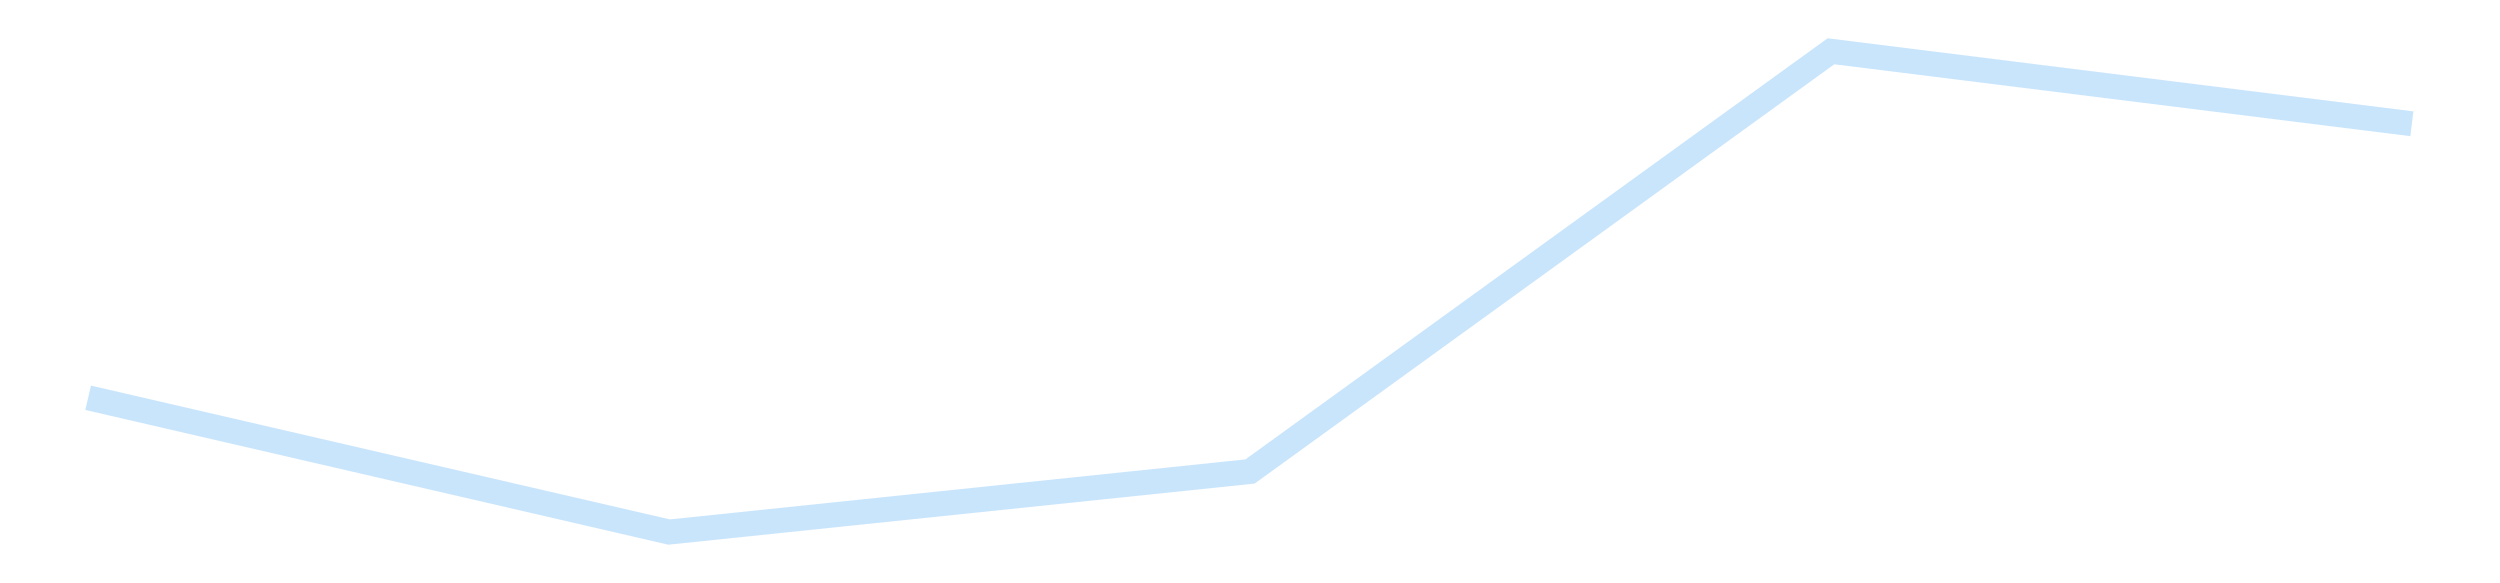 <?xml version='1.0' encoding='utf-8'?>
<svg xmlns="http://www.w3.org/2000/svg" xmlns:xlink="http://www.w3.org/1999/xlink" id="chart-25ce3471-ec2e-42a2-bedf-9cfdeb22a323" class="pygal-chart pygal-sparkline" viewBox="0 0 300 70" width="300" height="70"><!--Generated with pygal 3.0.4 (lxml) ©Kozea 2012-2016 on 2025-11-03--><!--http://pygal.org--><!--http://github.com/Kozea/pygal--><defs><style type="text/css">#chart-25ce3471-ec2e-42a2-bedf-9cfdeb22a323{-webkit-user-select:none;-webkit-font-smoothing:antialiased;font-family:Consolas,"Liberation Mono",Menlo,Courier,monospace}#chart-25ce3471-ec2e-42a2-bedf-9cfdeb22a323 .title{font-family:Consolas,"Liberation Mono",Menlo,Courier,monospace;font-size:16px}#chart-25ce3471-ec2e-42a2-bedf-9cfdeb22a323 .legends .legend text{font-family:Consolas,"Liberation Mono",Menlo,Courier,monospace;font-size:14px}#chart-25ce3471-ec2e-42a2-bedf-9cfdeb22a323 .axis text{font-family:Consolas,"Liberation Mono",Menlo,Courier,monospace;font-size:10px}#chart-25ce3471-ec2e-42a2-bedf-9cfdeb22a323 .axis text.major{font-family:Consolas,"Liberation Mono",Menlo,Courier,monospace;font-size:10px}#chart-25ce3471-ec2e-42a2-bedf-9cfdeb22a323 .text-overlay text.value{font-family:Consolas,"Liberation Mono",Menlo,Courier,monospace;font-size:16px}#chart-25ce3471-ec2e-42a2-bedf-9cfdeb22a323 .text-overlay text.label{font-family:Consolas,"Liberation Mono",Menlo,Courier,monospace;font-size:10px}#chart-25ce3471-ec2e-42a2-bedf-9cfdeb22a323 .tooltip{font-family:Consolas,"Liberation Mono",Menlo,Courier,monospace;font-size:14px}#chart-25ce3471-ec2e-42a2-bedf-9cfdeb22a323 text.no_data{font-family:Consolas,"Liberation Mono",Menlo,Courier,monospace;font-size:64px}
#chart-25ce3471-ec2e-42a2-bedf-9cfdeb22a323{background-color:transparent}#chart-25ce3471-ec2e-42a2-bedf-9cfdeb22a323 path,#chart-25ce3471-ec2e-42a2-bedf-9cfdeb22a323 line,#chart-25ce3471-ec2e-42a2-bedf-9cfdeb22a323 rect,#chart-25ce3471-ec2e-42a2-bedf-9cfdeb22a323 circle{-webkit-transition:150ms;-moz-transition:150ms;transition:150ms}#chart-25ce3471-ec2e-42a2-bedf-9cfdeb22a323 .graph &gt; .background{fill:transparent}#chart-25ce3471-ec2e-42a2-bedf-9cfdeb22a323 .plot &gt; .background{fill:transparent}#chart-25ce3471-ec2e-42a2-bedf-9cfdeb22a323 .graph{fill:rgba(0,0,0,.87)}#chart-25ce3471-ec2e-42a2-bedf-9cfdeb22a323 text.no_data{fill:rgba(0,0,0,1)}#chart-25ce3471-ec2e-42a2-bedf-9cfdeb22a323 .title{fill:rgba(0,0,0,1)}#chart-25ce3471-ec2e-42a2-bedf-9cfdeb22a323 .legends .legend text{fill:rgba(0,0,0,.87)}#chart-25ce3471-ec2e-42a2-bedf-9cfdeb22a323 .legends .legend:hover text{fill:rgba(0,0,0,1)}#chart-25ce3471-ec2e-42a2-bedf-9cfdeb22a323 .axis .line{stroke:rgba(0,0,0,1)}#chart-25ce3471-ec2e-42a2-bedf-9cfdeb22a323 .axis .guide.line{stroke:rgba(0,0,0,.54)}#chart-25ce3471-ec2e-42a2-bedf-9cfdeb22a323 .axis .major.line{stroke:rgba(0,0,0,.87)}#chart-25ce3471-ec2e-42a2-bedf-9cfdeb22a323 .axis text.major{fill:rgba(0,0,0,1)}#chart-25ce3471-ec2e-42a2-bedf-9cfdeb22a323 .axis.y .guides:hover .guide.line,#chart-25ce3471-ec2e-42a2-bedf-9cfdeb22a323 .line-graph .axis.x .guides:hover .guide.line,#chart-25ce3471-ec2e-42a2-bedf-9cfdeb22a323 .stackedline-graph .axis.x .guides:hover .guide.line,#chart-25ce3471-ec2e-42a2-bedf-9cfdeb22a323 .xy-graph .axis.x .guides:hover .guide.line{stroke:rgba(0,0,0,1)}#chart-25ce3471-ec2e-42a2-bedf-9cfdeb22a323 .axis .guides:hover text{fill:rgba(0,0,0,1)}#chart-25ce3471-ec2e-42a2-bedf-9cfdeb22a323 .reactive{fill-opacity:.7;stroke-opacity:.8;stroke-width:3}#chart-25ce3471-ec2e-42a2-bedf-9cfdeb22a323 .ci{stroke:rgba(0,0,0,.87)}#chart-25ce3471-ec2e-42a2-bedf-9cfdeb22a323 .reactive.active,#chart-25ce3471-ec2e-42a2-bedf-9cfdeb22a323 .active .reactive{fill-opacity:.8;stroke-opacity:.9;stroke-width:4}#chart-25ce3471-ec2e-42a2-bedf-9cfdeb22a323 .ci .reactive.active{stroke-width:1.5}#chart-25ce3471-ec2e-42a2-bedf-9cfdeb22a323 .series text{fill:rgba(0,0,0,1)}#chart-25ce3471-ec2e-42a2-bedf-9cfdeb22a323 .tooltip rect{fill:transparent;stroke:rgba(0,0,0,1);-webkit-transition:opacity 150ms;-moz-transition:opacity 150ms;transition:opacity 150ms}#chart-25ce3471-ec2e-42a2-bedf-9cfdeb22a323 .tooltip .label{fill:rgba(0,0,0,.87)}#chart-25ce3471-ec2e-42a2-bedf-9cfdeb22a323 .tooltip .label{fill:rgba(0,0,0,.87)}#chart-25ce3471-ec2e-42a2-bedf-9cfdeb22a323 .tooltip .legend{font-size:.8em;fill:rgba(0,0,0,.54)}#chart-25ce3471-ec2e-42a2-bedf-9cfdeb22a323 .tooltip .x_label{font-size:.6em;fill:rgba(0,0,0,1)}#chart-25ce3471-ec2e-42a2-bedf-9cfdeb22a323 .tooltip .xlink{font-size:.5em;text-decoration:underline}#chart-25ce3471-ec2e-42a2-bedf-9cfdeb22a323 .tooltip .value{font-size:1.5em}#chart-25ce3471-ec2e-42a2-bedf-9cfdeb22a323 .bound{font-size:.5em}#chart-25ce3471-ec2e-42a2-bedf-9cfdeb22a323 .max-value{font-size:.75em;fill:rgba(0,0,0,.54)}#chart-25ce3471-ec2e-42a2-bedf-9cfdeb22a323 .map-element{fill:transparent;stroke:rgba(0,0,0,.54) !important}#chart-25ce3471-ec2e-42a2-bedf-9cfdeb22a323 .map-element .reactive{fill-opacity:inherit;stroke-opacity:inherit}#chart-25ce3471-ec2e-42a2-bedf-9cfdeb22a323 .color-0,#chart-25ce3471-ec2e-42a2-bedf-9cfdeb22a323 .color-0 a:visited{stroke:#bbdefb;fill:#bbdefb}#chart-25ce3471-ec2e-42a2-bedf-9cfdeb22a323 .text-overlay .color-0 text{fill:black}
#chart-25ce3471-ec2e-42a2-bedf-9cfdeb22a323 text.no_data{text-anchor:middle}#chart-25ce3471-ec2e-42a2-bedf-9cfdeb22a323 .guide.line{fill:none}#chart-25ce3471-ec2e-42a2-bedf-9cfdeb22a323 .centered{text-anchor:middle}#chart-25ce3471-ec2e-42a2-bedf-9cfdeb22a323 .title{text-anchor:middle}#chart-25ce3471-ec2e-42a2-bedf-9cfdeb22a323 .legends .legend text{fill-opacity:1}#chart-25ce3471-ec2e-42a2-bedf-9cfdeb22a323 .axis.x text{text-anchor:middle}#chart-25ce3471-ec2e-42a2-bedf-9cfdeb22a323 .axis.x:not(.web) text[transform]{text-anchor:start}#chart-25ce3471-ec2e-42a2-bedf-9cfdeb22a323 .axis.x:not(.web) text[transform].backwards{text-anchor:end}#chart-25ce3471-ec2e-42a2-bedf-9cfdeb22a323 .axis.y text{text-anchor:end}#chart-25ce3471-ec2e-42a2-bedf-9cfdeb22a323 .axis.y text[transform].backwards{text-anchor:start}#chart-25ce3471-ec2e-42a2-bedf-9cfdeb22a323 .axis.y2 text{text-anchor:start}#chart-25ce3471-ec2e-42a2-bedf-9cfdeb22a323 .axis.y2 text[transform].backwards{text-anchor:end}#chart-25ce3471-ec2e-42a2-bedf-9cfdeb22a323 .axis .guide.line{stroke-dasharray:4,4;stroke:black}#chart-25ce3471-ec2e-42a2-bedf-9cfdeb22a323 .axis .major.guide.line{stroke-dasharray:6,6;stroke:black}#chart-25ce3471-ec2e-42a2-bedf-9cfdeb22a323 .horizontal .axis.y .guide.line,#chart-25ce3471-ec2e-42a2-bedf-9cfdeb22a323 .horizontal .axis.y2 .guide.line,#chart-25ce3471-ec2e-42a2-bedf-9cfdeb22a323 .vertical .axis.x .guide.line{opacity:0}#chart-25ce3471-ec2e-42a2-bedf-9cfdeb22a323 .horizontal .axis.always_show .guide.line,#chart-25ce3471-ec2e-42a2-bedf-9cfdeb22a323 .vertical .axis.always_show .guide.line{opacity:1 !important}#chart-25ce3471-ec2e-42a2-bedf-9cfdeb22a323 .axis.y .guides:hover .guide.line,#chart-25ce3471-ec2e-42a2-bedf-9cfdeb22a323 .axis.y2 .guides:hover .guide.line,#chart-25ce3471-ec2e-42a2-bedf-9cfdeb22a323 .axis.x .guides:hover .guide.line{opacity:1}#chart-25ce3471-ec2e-42a2-bedf-9cfdeb22a323 .axis .guides:hover text{opacity:1}#chart-25ce3471-ec2e-42a2-bedf-9cfdeb22a323 .nofill{fill:none}#chart-25ce3471-ec2e-42a2-bedf-9cfdeb22a323 .subtle-fill{fill-opacity:.2}#chart-25ce3471-ec2e-42a2-bedf-9cfdeb22a323 .dot{stroke-width:1px;fill-opacity:1;stroke-opacity:1}#chart-25ce3471-ec2e-42a2-bedf-9cfdeb22a323 .dot.active{stroke-width:5px}#chart-25ce3471-ec2e-42a2-bedf-9cfdeb22a323 .dot.negative{fill:transparent}#chart-25ce3471-ec2e-42a2-bedf-9cfdeb22a323 text,#chart-25ce3471-ec2e-42a2-bedf-9cfdeb22a323 tspan{stroke:none !important}#chart-25ce3471-ec2e-42a2-bedf-9cfdeb22a323 .series text.active{opacity:1}#chart-25ce3471-ec2e-42a2-bedf-9cfdeb22a323 .tooltip rect{fill-opacity:.95;stroke-width:.5}#chart-25ce3471-ec2e-42a2-bedf-9cfdeb22a323 .tooltip text{fill-opacity:1}#chart-25ce3471-ec2e-42a2-bedf-9cfdeb22a323 .showable{visibility:hidden}#chart-25ce3471-ec2e-42a2-bedf-9cfdeb22a323 .showable.shown{visibility:visible}#chart-25ce3471-ec2e-42a2-bedf-9cfdeb22a323 .gauge-background{fill:rgba(229,229,229,1);stroke:none}#chart-25ce3471-ec2e-42a2-bedf-9cfdeb22a323 .bg-lines{stroke:transparent;stroke-width:2px}</style><script type="text/javascript">window.pygal = window.pygal || {};window.pygal.config = window.pygal.config || {};window.pygal.config['25ce3471-ec2e-42a2-bedf-9cfdeb22a323'] = {"allow_interruptions": false, "box_mode": "extremes", "classes": ["pygal-chart", "pygal-sparkline"], "css": ["file://style.css", "file://graph.css"], "defs": [], "disable_xml_declaration": false, "dots_size": 2.5, "dynamic_print_values": false, "explicit_size": true, "fill": false, "force_uri_protocol": "https", "formatter": null, "half_pie": false, "height": 70, "include_x_axis": false, "inner_radius": 0, "interpolate": null, "interpolation_parameters": {}, "interpolation_precision": 250, "inverse_y_axis": false, "js": [], "legend_at_bottom": false, "legend_at_bottom_columns": null, "legend_box_size": 12, "logarithmic": false, "margin": 5, "margin_bottom": null, "margin_left": null, "margin_right": null, "margin_top": null, "max_scale": 2, "min_scale": 1, "missing_value_fill_truncation": "x", "no_data_text": "", "no_prefix": false, "order_min": null, "pretty_print": false, "print_labels": false, "print_values": false, "print_values_position": "center", "print_zeroes": true, "range": null, "rounded_bars": null, "secondary_range": null, "show_dots": false, "show_legend": false, "show_minor_x_labels": true, "show_minor_y_labels": true, "show_only_major_dots": false, "show_x_guides": false, "show_x_labels": false, "show_y_guides": true, "show_y_labels": false, "spacing": 0, "stack_from_top": false, "strict": false, "stroke": true, "stroke_style": null, "style": {"background": "transparent", "ci_colors": [], "colors": ["#bbdefb"], "dot_opacity": "1", "font_family": "Consolas, \"Liberation Mono\", Menlo, Courier, monospace", "foreground": "rgba(0, 0, 0, .87)", "foreground_strong": "rgba(0, 0, 0, 1)", "foreground_subtle": "rgba(0, 0, 0, .54)", "guide_stroke_color": "black", "guide_stroke_dasharray": "4,4", "label_font_family": "Consolas, \"Liberation Mono\", Menlo, Courier, monospace", "label_font_size": 10, "legend_font_family": "Consolas, \"Liberation Mono\", Menlo, Courier, monospace", "legend_font_size": 14, "major_guide_stroke_color": "black", "major_guide_stroke_dasharray": "6,6", "major_label_font_family": "Consolas, \"Liberation Mono\", Menlo, Courier, monospace", "major_label_font_size": 10, "no_data_font_family": "Consolas, \"Liberation Mono\", Menlo, Courier, monospace", "no_data_font_size": 64, "opacity": ".7", "opacity_hover": ".8", "plot_background": "transparent", "stroke_opacity": ".8", "stroke_opacity_hover": ".9", "stroke_width": 3, "stroke_width_hover": "4", "title_font_family": "Consolas, \"Liberation Mono\", Menlo, Courier, monospace", "title_font_size": 16, "tooltip_font_family": "Consolas, \"Liberation Mono\", Menlo, Courier, monospace", "tooltip_font_size": 14, "transition": "150ms", "value_background": "rgba(229, 229, 229, 1)", "value_colors": [], "value_font_family": "Consolas, \"Liberation Mono\", Menlo, Courier, monospace", "value_font_size": 16, "value_label_font_family": "Consolas, \"Liberation Mono\", Menlo, Courier, monospace", "value_label_font_size": 10}, "title": null, "tooltip_border_radius": 0, "tooltip_fancy_mode": true, "truncate_label": null, "truncate_legend": null, "width": 300, "x_label_rotation": 0, "x_labels": null, "x_labels_major": null, "x_labels_major_count": null, "x_labels_major_every": null, "x_title": null, "xrange": null, "y_label_rotation": 0, "y_labels": null, "y_labels_major": null, "y_labels_major_count": null, "y_labels_major_every": null, "y_title": null, "zero": 0, "legends": [""]}</script></defs><title>Pygal</title><g class="graph line-graph vertical"><rect x="0" y="0" width="300" height="70" class="background"/><g transform="translate(5, 5)" class="plot"><rect x="0" y="0" width="290" height="60" class="background"/><g class="series serie-0 color-0"><path d="M5.577 42.734 L75.288 58.846 145 51.579 214.712 1.154 284.423 9.852" class="line reactive nofill"/></g></g><g class="titles"/><g transform="translate(5, 5)" class="plot overlay"><g class="series serie-0 color-0"/></g><g transform="translate(5, 5)" class="plot text-overlay"><g class="series serie-0 color-0"/></g><g transform="translate(5, 5)" class="plot tooltip-overlay"><g transform="translate(0 0)" style="opacity: 0" class="tooltip"><rect rx="0" ry="0" width="0" height="0" class="tooltip-box"/><g class="text"/></g></g></g></svg>